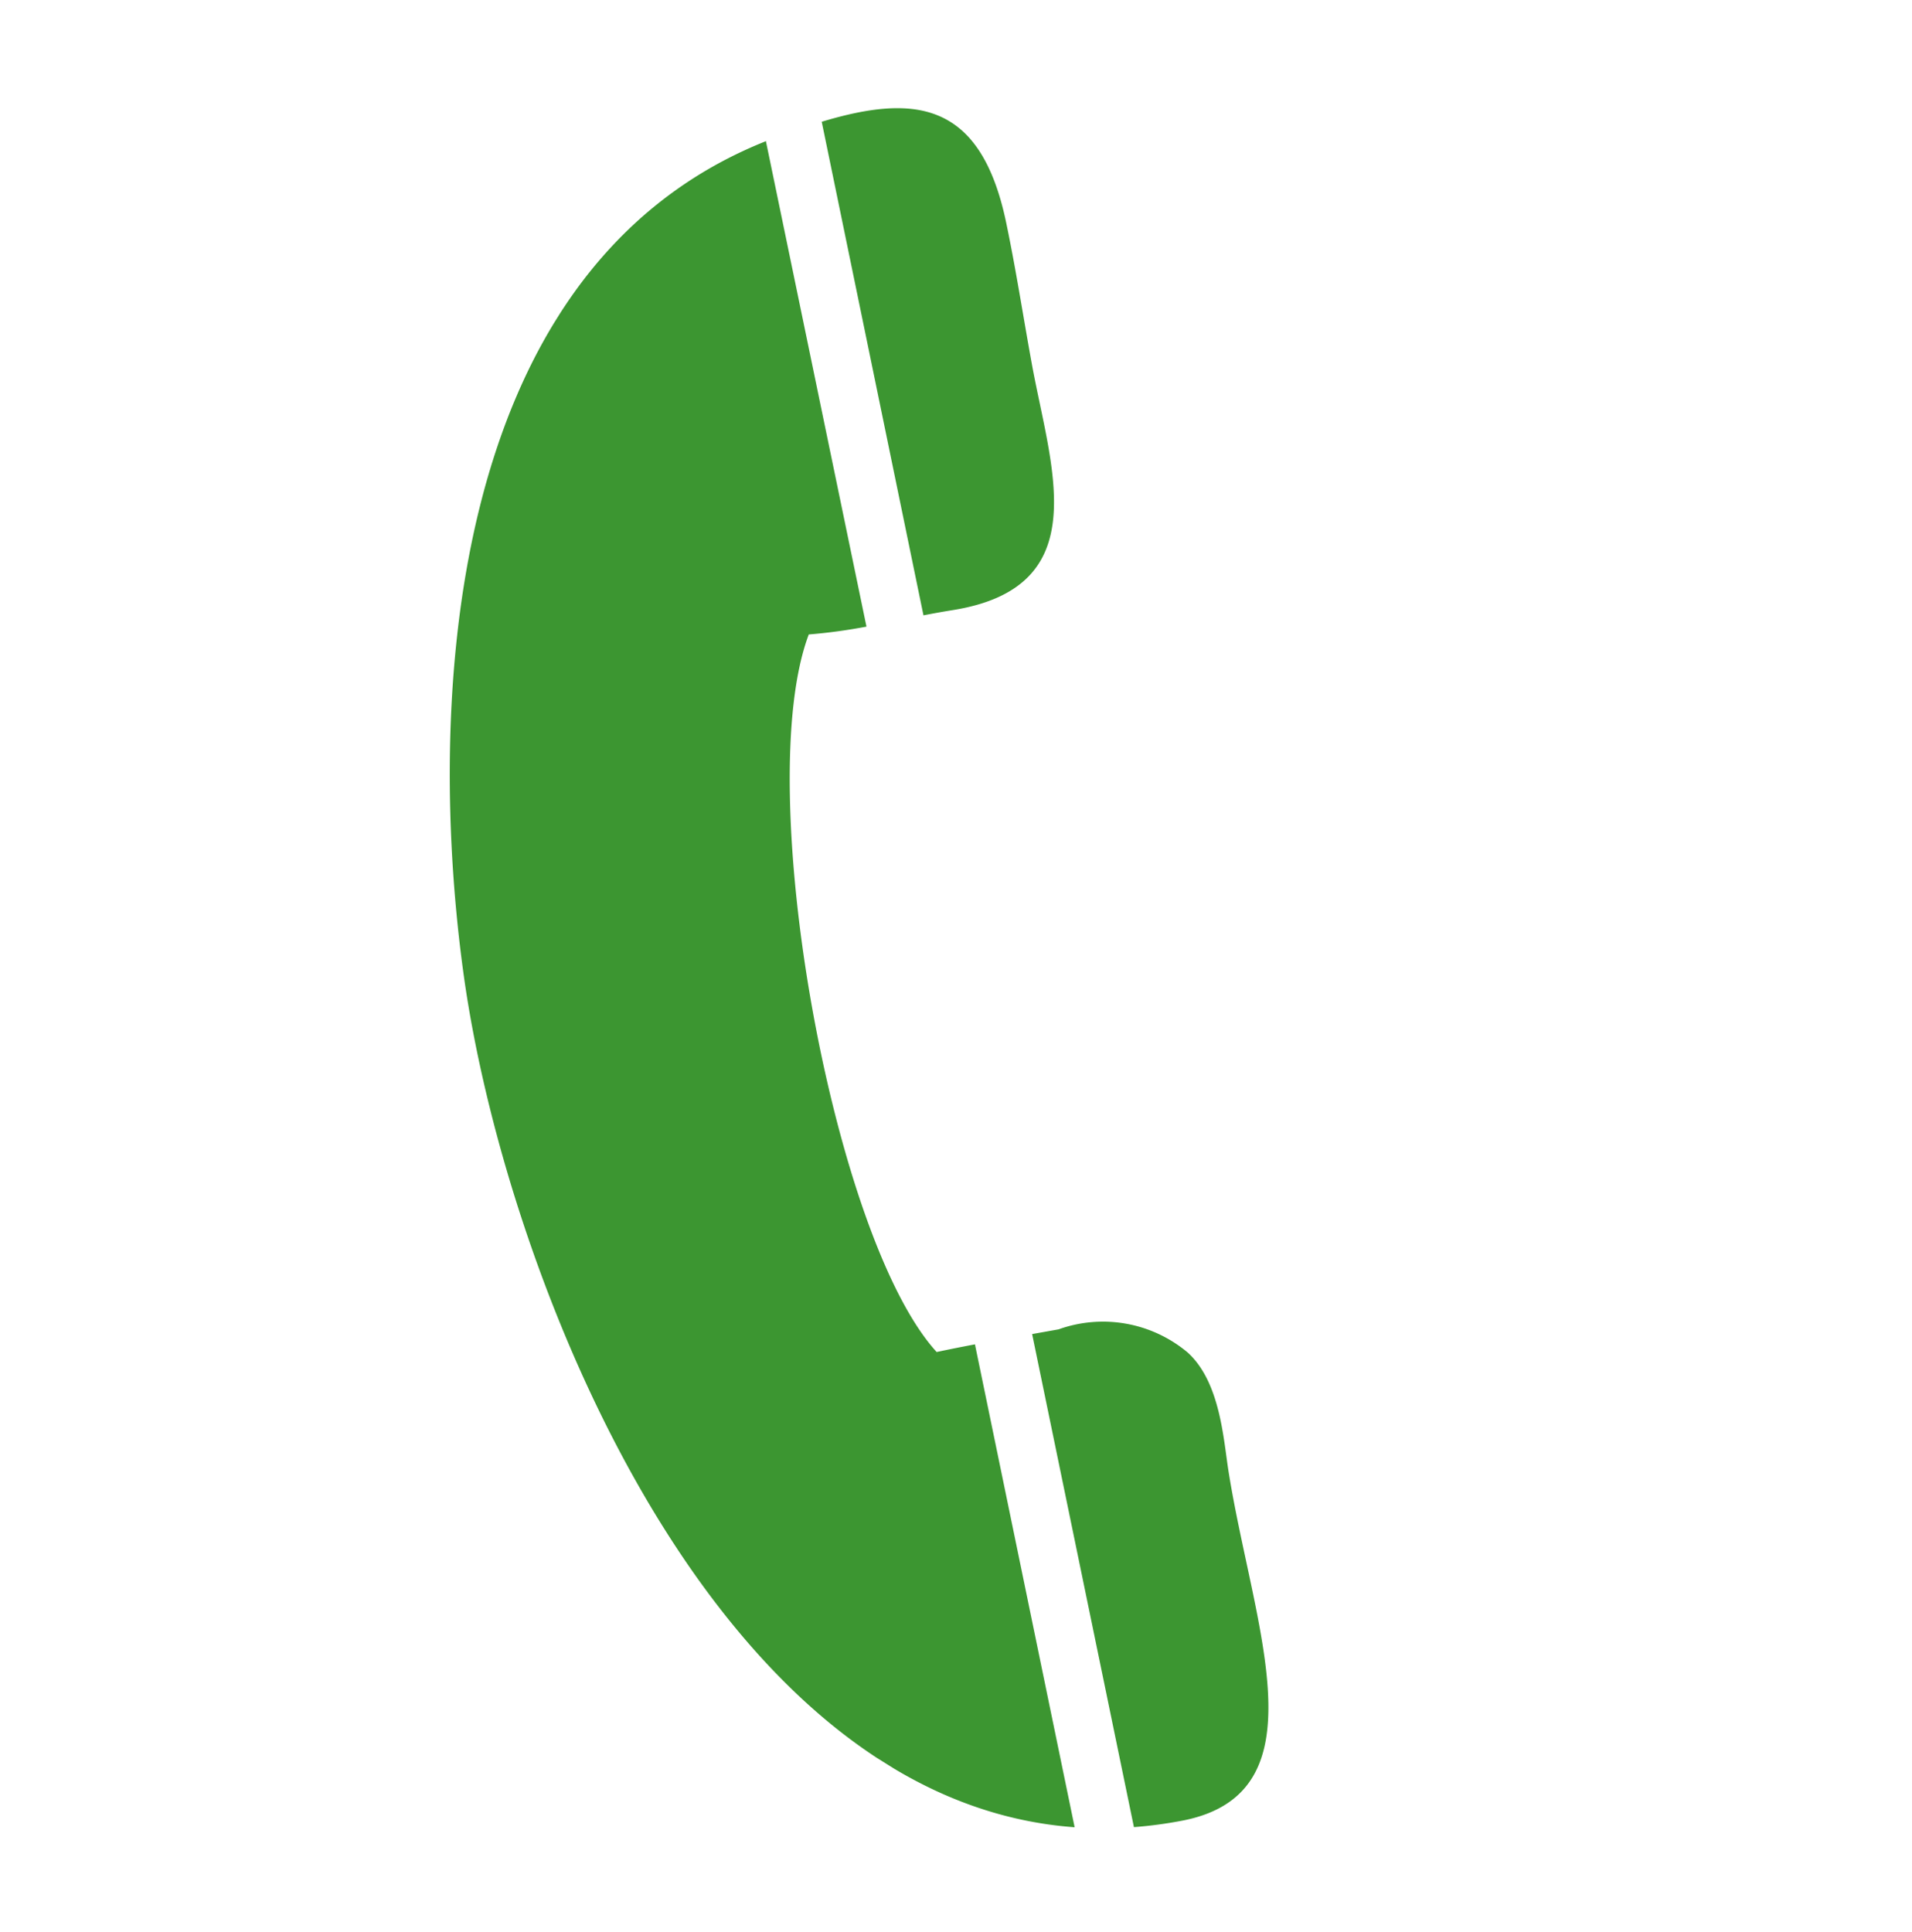 <svg xmlns="http://www.w3.org/2000/svg" xmlns:xlink="http://www.w3.org/1999/xlink" width="29.893" height="30.207" viewBox="0 0 29.893 30.207">
  <defs>
    <clipPath id="clip-path">
      <rect id="長方形_7" data-name="長方形 7" width="21.314" height="22.302" fill="#3c9631"/>
    </clipPath>
  </defs>
  <g id="グループ_6" data-name="グループ 6" transform="matrix(0.848, 0.53, -0.53, 0.848, 11.818, 0)">
    <g id="グループ_5" data-name="グループ 5" clip-path="url(#clip-path)">
      <path id="パス_11" data-name="パス 11" d="M1.882,1.069l5.438,5.7c.113-.105.227-.209.343-.31,1.721-1.5.122-2.7-.993-3.925-.515-.565-.974-1.1-1.5-1.649-1.343-1.405-2.28-.97-3.292.188m15.056,13.28a2.06,2.06,0,0,0-1.907.763l-.311.281,5.435,5.693a6.687,6.687,0,0,0,.589-.488c1.656-1.542-.668-3.16-2.277-5.006-.336-.385-.85-1.118-1.529-1.243M1.294,1.8c-3.254,4.455.347,10.487,2.919,13.557,3.028,3.615,10.13,8.88,15.153,6.226l-5.323-5.576c-.146.135-.293.273-.444.419-2.328-.649-7.141-5.959-7.641-8.453a8.548,8.548,0,0,0,.7-.582L1.3,1.786Z" transform="translate(0 0)" fill="#3c9631" fill-rule="evenodd"/>
    </g>
  </g>
</svg>
